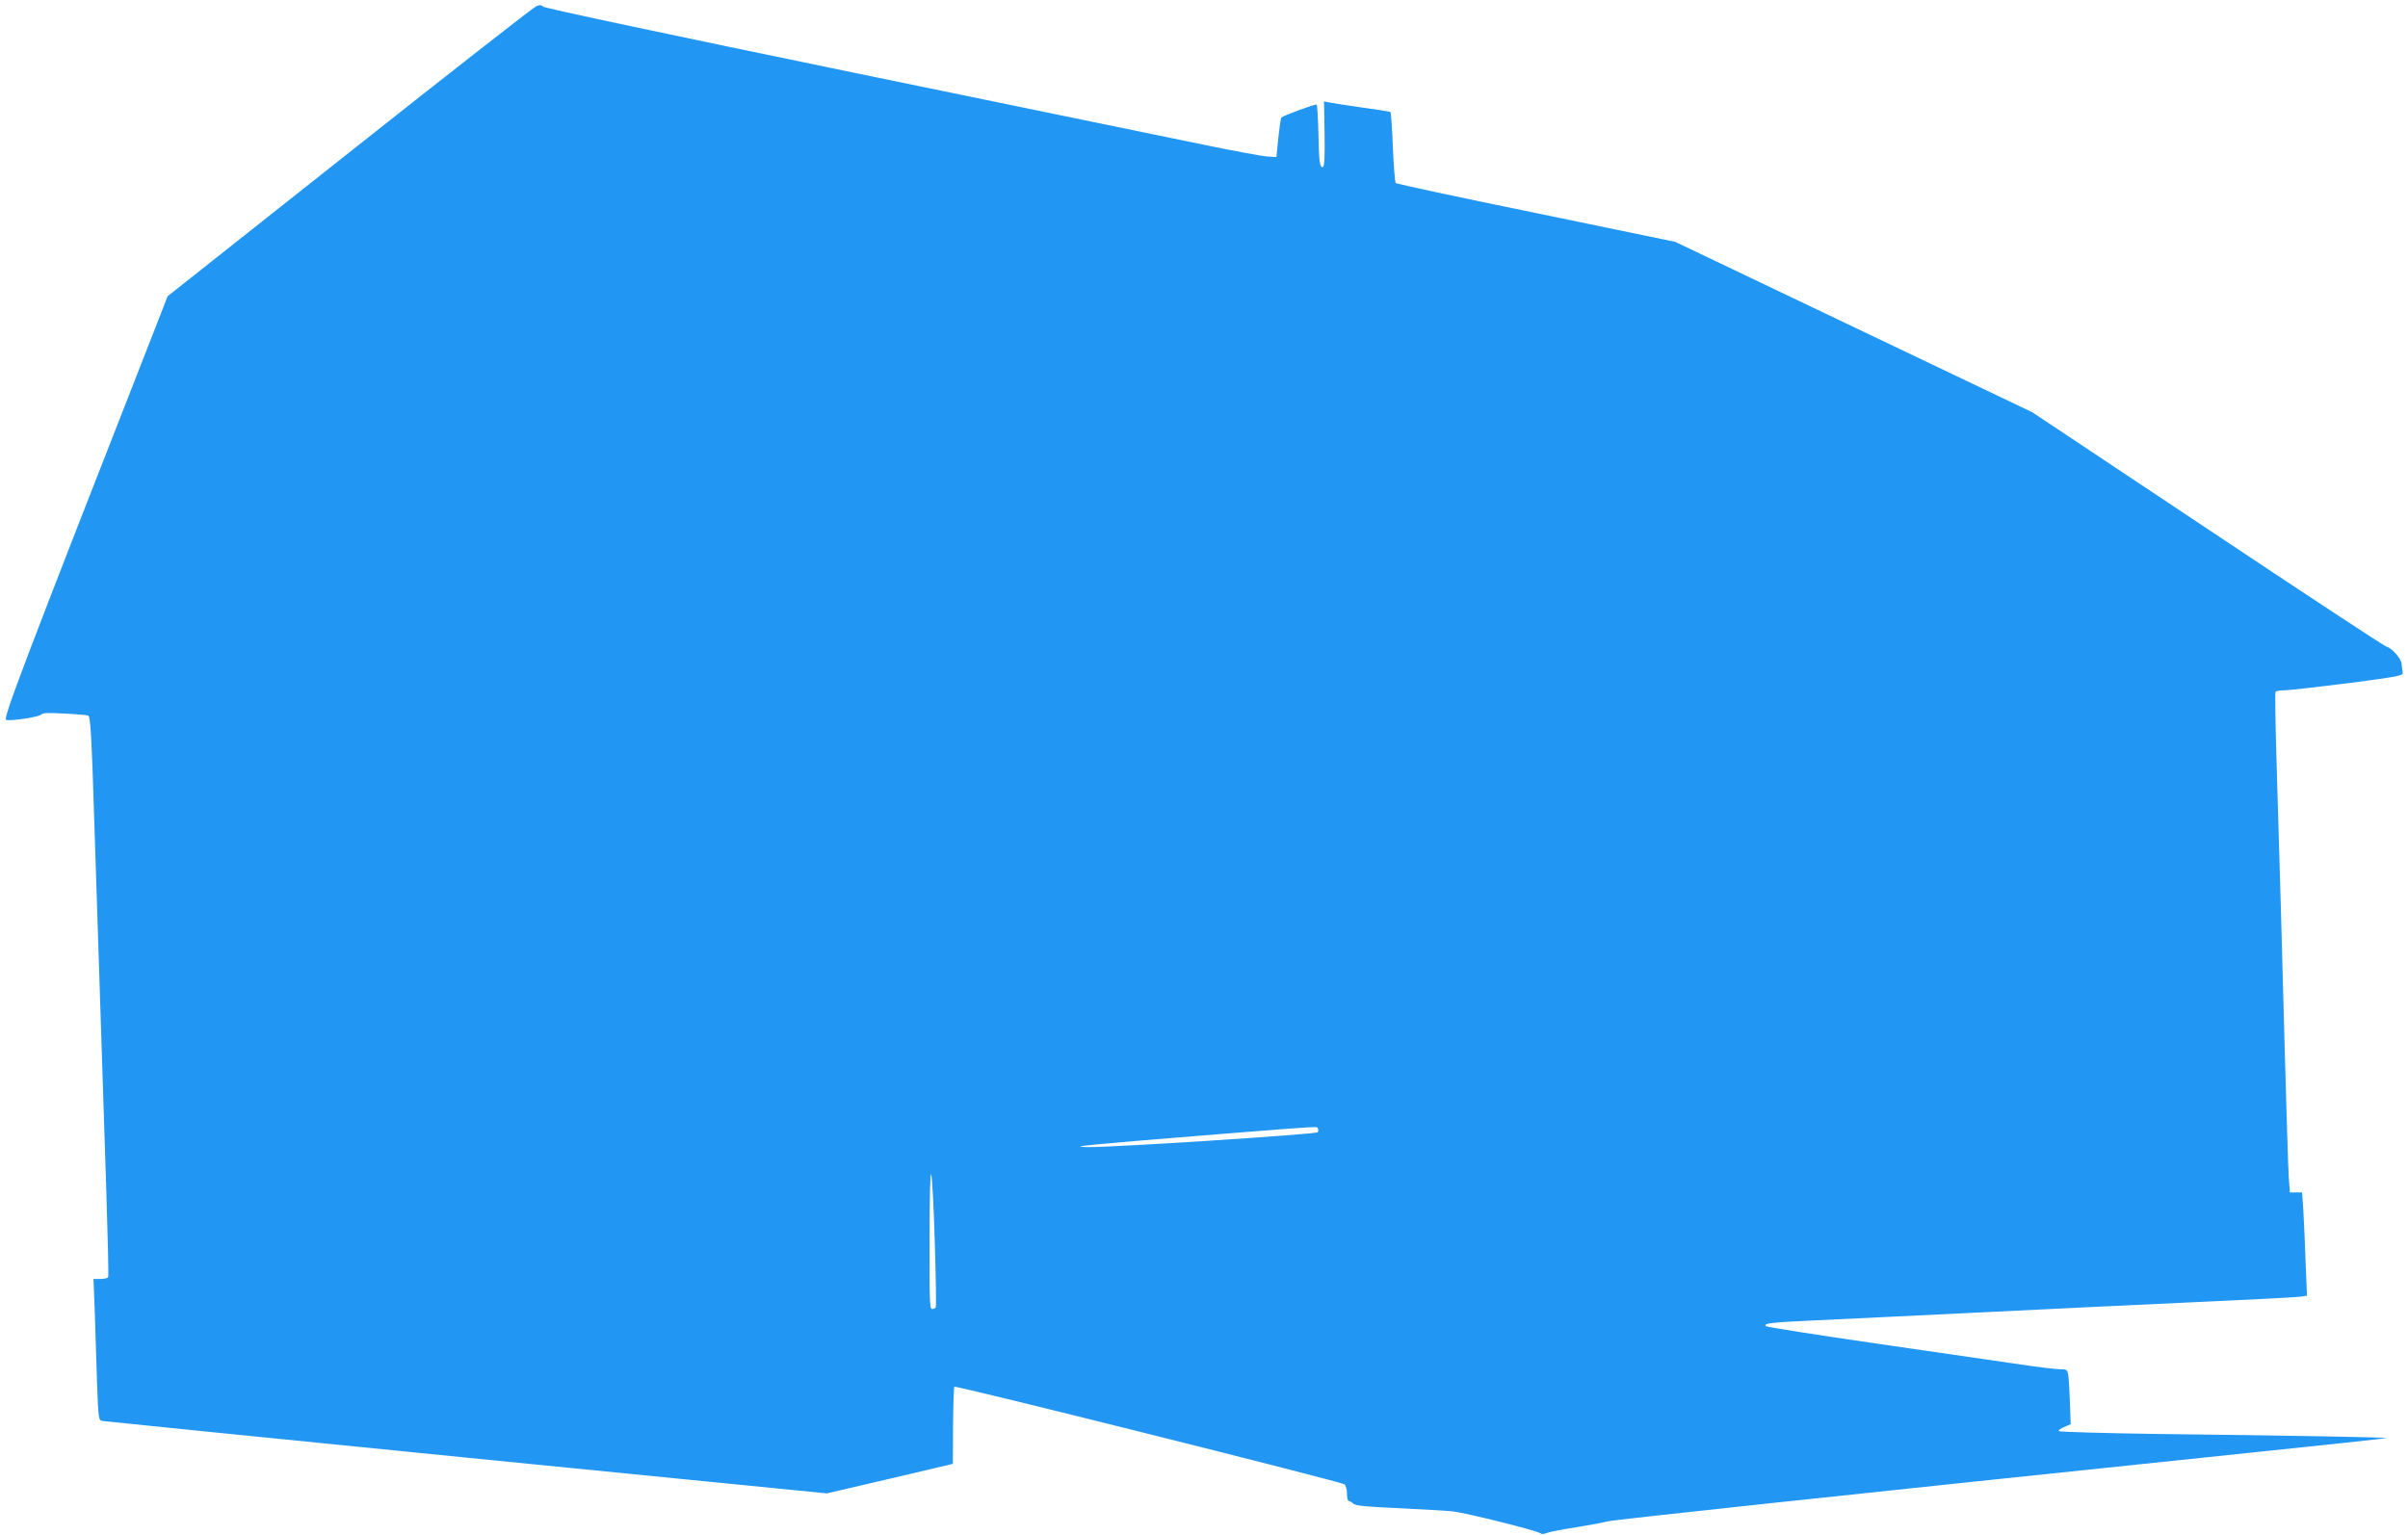 <?xml version="1.0" standalone="no"?>
<!DOCTYPE svg PUBLIC "-//W3C//DTD SVG 20010904//EN"
 "http://www.w3.org/TR/2001/REC-SVG-20010904/DTD/svg10.dtd">
<svg version="1.0" xmlns="http://www.w3.org/2000/svg"
 width="1280pt" height="816pt" viewBox="0 0 1280 816"
 preserveAspectRatio="xMidYMid meet">
<g transform="translate(0,816) scale(0.1,-0.1)"
fill="#2196f3" stroke="none">
<path d="M2849 8126 c-14 -6 -461 -355 -992 -776 l-966 -765 -33 -85 c-739
-1887 -845 -2165 -825 -2168 33 -6 180 17 188 30 5 8 40 9 124 4 65 -3 121 -8
125 -11 11 -7 18 -132 30 -525 15 -474 33 -1019 65 -1998 8 -250 13 -458 10
-463 -4 -5 -22 -9 -42 -9 l-36 0 7 -182 c3 -101 9 -270 12 -376 7 -185 8 -193
28 -197 12 -2 883 -90 1936 -195 l1915 -190 335 78 335 79 1 202 c1 111 4 204
7 208 8 8 2057 -505 2074 -519 7 -6 13 -28 13 -49 0 -22 4 -39 9 -39 5 0 16
-6 24 -14 11 -12 69 -17 248 -25 129 -6 257 -14 284 -17 64 -7 446 -102 461
-115 8 -6 20 -6 35 0 13 6 85 20 159 31 74 12 148 26 164 31 27 8 1171 131
3406 364 399 41 730 77 735 79 12 4 -531 14 -1223 22 -282 4 -515 11 -518 15
-3 5 10 15 29 22 l34 15 -4 113 c-2 63 -6 129 -9 147 -5 30 -8 32 -44 32 -21
0 -114 11 -207 25 -92 13 -433 63 -758 110 -324 47 -593 89 -598 94 -15 15 22
20 263 31 124 6 313 15 420 20 919 45 1401 68 1775 85 193 9 365 18 384 21
l34 5 -7 172 c-3 95 -9 218 -12 275 l-7 102 -32 0 -33 0 -6 82 c-3 46 -12 346
-21 668 -15 568 -25 925 -45 1584 -5 176 -7 323 -4 328 3 4 26 8 52 8 26 1
178 18 337 38 271 36 290 39 287 58 -2 10 -5 30 -6 44 -2 29 -51 84 -81 92
-11 3 -439 284 -951 626 l-931 620 -949 453 -949 453 -739 153 c-406 83 -742
155 -747 160 -4 4 -11 90 -15 191 -4 100 -10 184 -13 186 -3 3 -74 14 -156 25
-83 12 -160 24 -173 27 l-24 5 3 -173 c2 -121 -1 -173 -9 -176 -17 -5 -21 29
-24 185 -2 78 -6 144 -9 147 -5 5 -176 -58 -188 -69 -3 -4 -10 -52 -16 -108
l-10 -102 -50 3 c-27 2 -167 28 -310 57 -143 29 -996 205 -1894 390 -955 197
-1639 342 -1645 350 -9 10 -17 10 -37 1z m4157 -5967 c3 -6 2 -14 -2 -19 -12
-11 -1092 -81 -1224 -79 -112 2 5 13 700 69 568 45 517 42 526 29z m-2037
-607 c6 -184 8 -339 5 -343 -3 -5 -12 -9 -20 -9 -12 0 -14 54 -13 373 0 225 4
361 9 343 5 -16 14 -179 19 -364z"/>
</g>
</svg>
